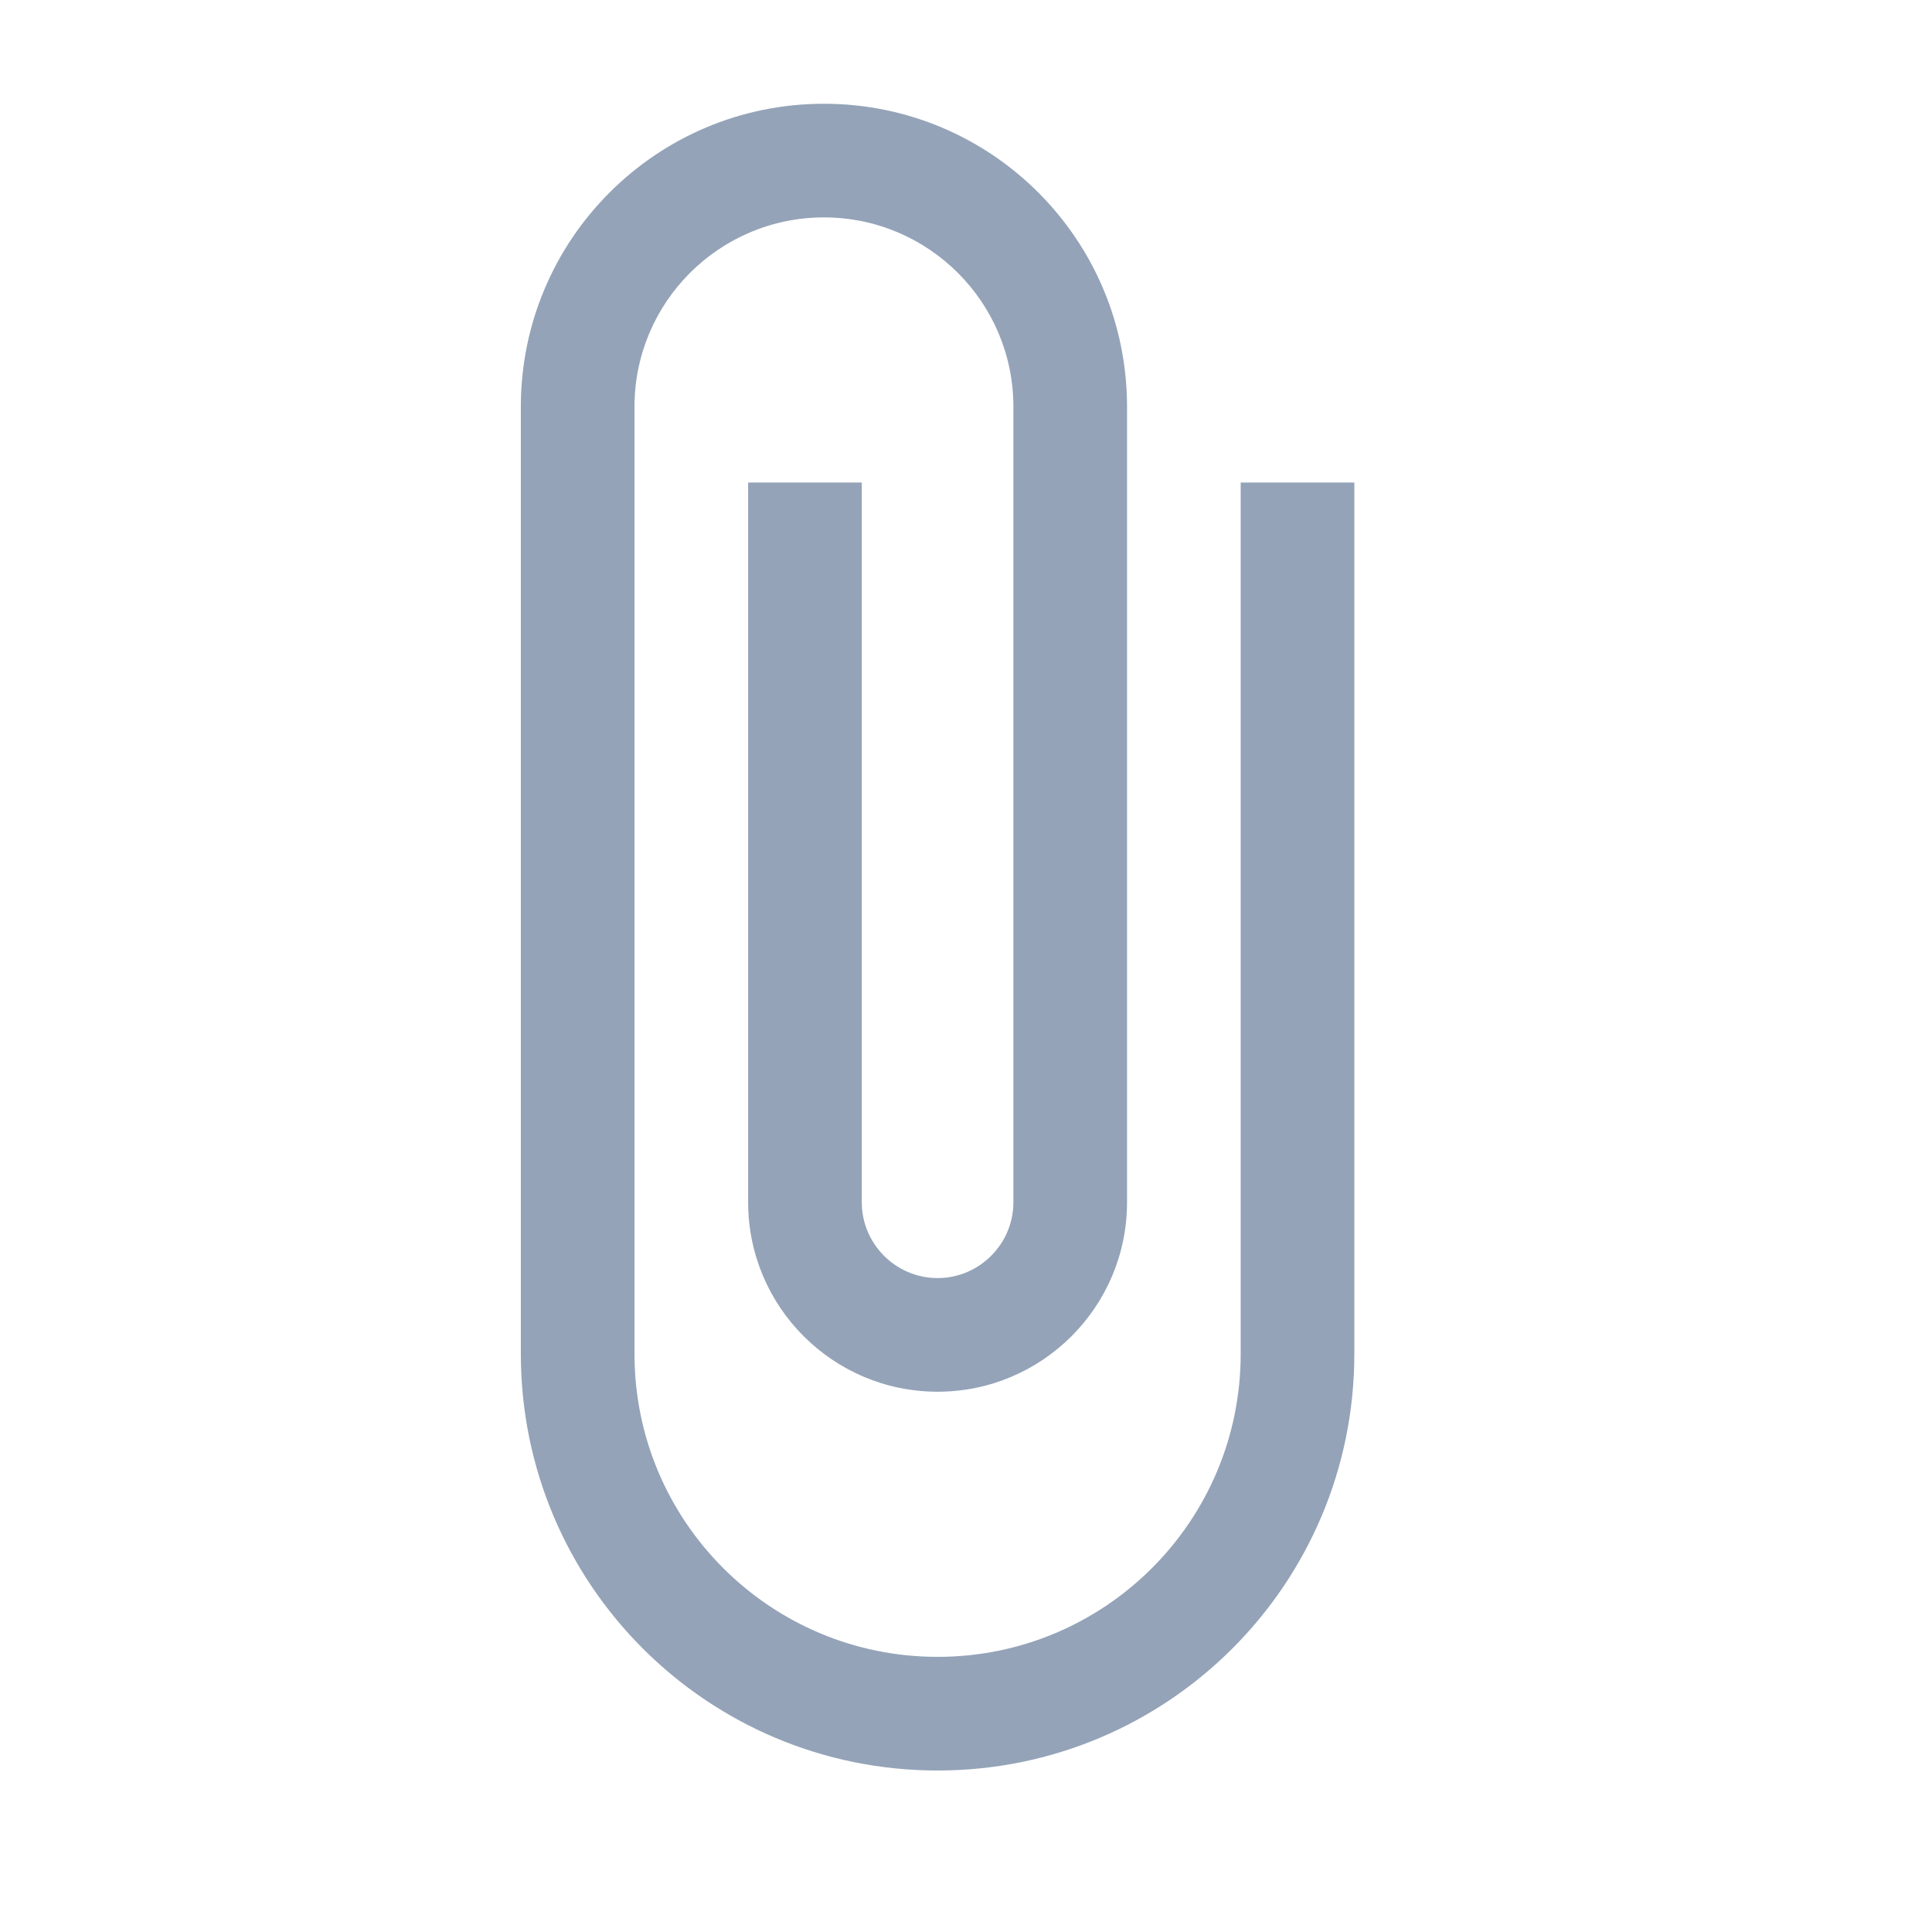 <svg width="17" height="17" viewBox="0 0 17 17" fill="none" xmlns="http://www.w3.org/2000/svg">
<path d="M10.917 4.246V11.913C10.917 13.386 9.723 14.579 8.25 14.579C6.777 14.579 5.583 13.386 5.583 11.913V3.579C5.583 2.659 6.33 1.913 7.25 1.913C8.17 1.913 8.917 2.659 8.917 3.579V10.579C8.917 10.946 8.617 11.246 8.25 11.246C7.883 11.246 7.583 10.946 7.583 10.579V4.246H6.583V10.579C6.583 11.499 7.33 12.246 8.25 12.246C9.17 12.246 9.917 11.499 9.917 10.579V3.579C9.917 2.106 8.723 0.913 7.25 0.913C5.777 0.913 4.583 2.106 4.583 3.579V11.913C4.583 13.939 6.223 15.579 8.25 15.579C10.277 15.579 11.917 13.939 11.917 11.913V4.246H10.917Z" fill="#94A3B8"/>
</svg>
